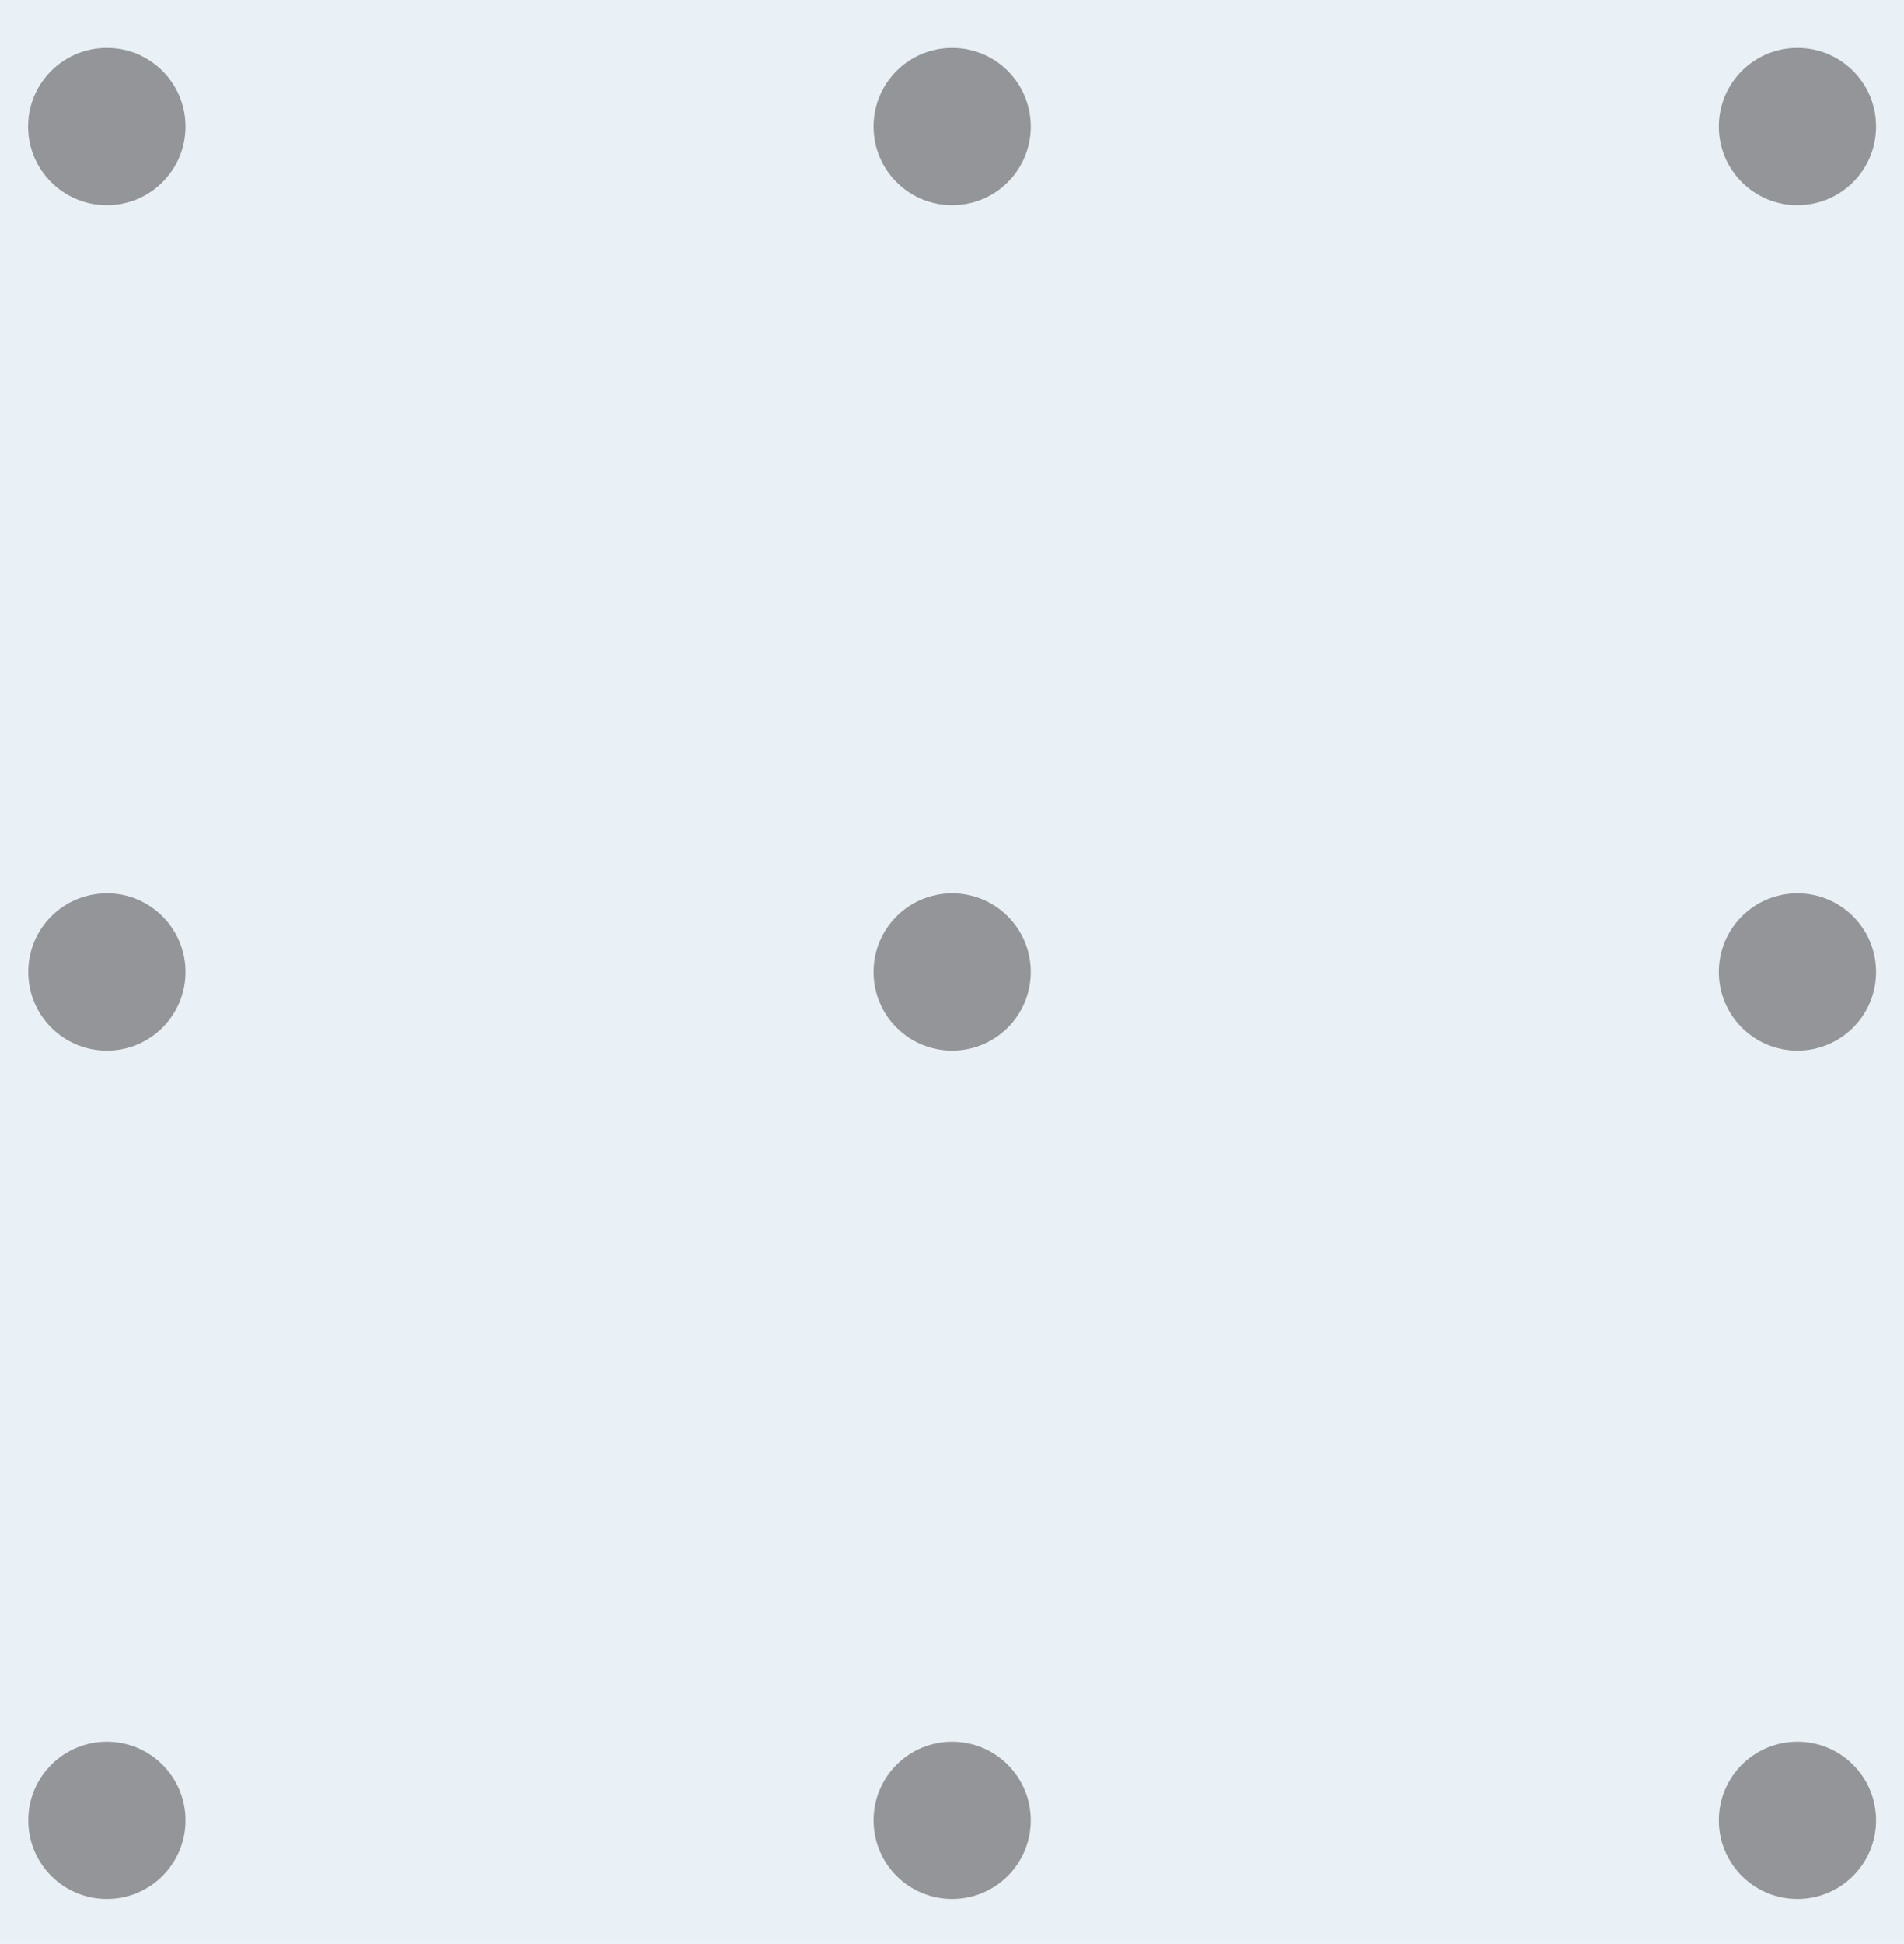 <?xml version="1.0" encoding="UTF-8"?> <svg xmlns="http://www.w3.org/2000/svg" id="Layer_2" data-name="Layer 2" viewBox="0 0 116.5 118.91"><defs><style> .cls-1 { fill: #e9f0f6; } .cls-2 { fill: #939598; } </style></defs><g id="Line_Borders" data-name="Line Borders"><rect class="cls-1" width="116.5" height="118.91"></rect></g><g id="Images"><g><path class="cls-2" d="M11.35,111.36c0,2.66-2.15,4.81-4.81,4.81s-4.81-2.15-4.81-4.81,2.16-4.81,4.81-4.81,4.81,2.15,4.81,4.81Z"></path><path class="cls-2" d="M11.35,59.46c0,2.66-2.15,4.81-4.81,4.81s-4.81-2.15-4.81-4.81,2.15-4.81,4.81-4.81,4.81,2.15,4.81,4.81Z"></path><path class="cls-2" d="M11.35,7.74c0,2.66-2.15,4.81-4.81,4.81S1.72,10.4,1.72,7.74,3.88,2.93,6.54,2.93s4.81,2.15,4.81,4.81Z"></path><path class="cls-2" d="M63.07,111.36c0,2.66-2.15,4.81-4.81,4.81s-4.81-2.15-4.81-4.81,2.16-4.81,4.81-4.81,4.81,2.15,4.81,4.81Z"></path><path class="cls-2" d="M63.07,59.46c0,2.66-2.15,4.81-4.81,4.81s-4.81-2.15-4.81-4.81,2.15-4.81,4.81-4.81,4.81,2.15,4.81,4.81Z"></path><path class="cls-2" d="M63.07,7.74c0,2.66-2.15,4.81-4.81,4.81s-4.81-2.15-4.81-4.81,2.15-4.81,4.81-4.81,4.81,2.15,4.81,4.81Z"></path><path class="cls-2" d="M114.79,111.36c0,2.66-2.15,4.81-4.81,4.81s-4.81-2.15-4.81-4.81,2.16-4.81,4.81-4.81,4.81,2.15,4.81,4.81Z"></path><path class="cls-2" d="M114.79,59.46c0,2.66-2.15,4.81-4.81,4.81s-4.81-2.15-4.81-4.81,2.15-4.81,4.81-4.81,4.81,2.15,4.81,4.81Z"></path><path class="cls-2" d="M114.79,7.74c0,2.66-2.15,4.81-4.81,4.81s-4.81-2.15-4.81-4.81,2.15-4.81,4.81-4.81,4.81,2.15,4.81,4.81Z"></path></g></g></svg> 